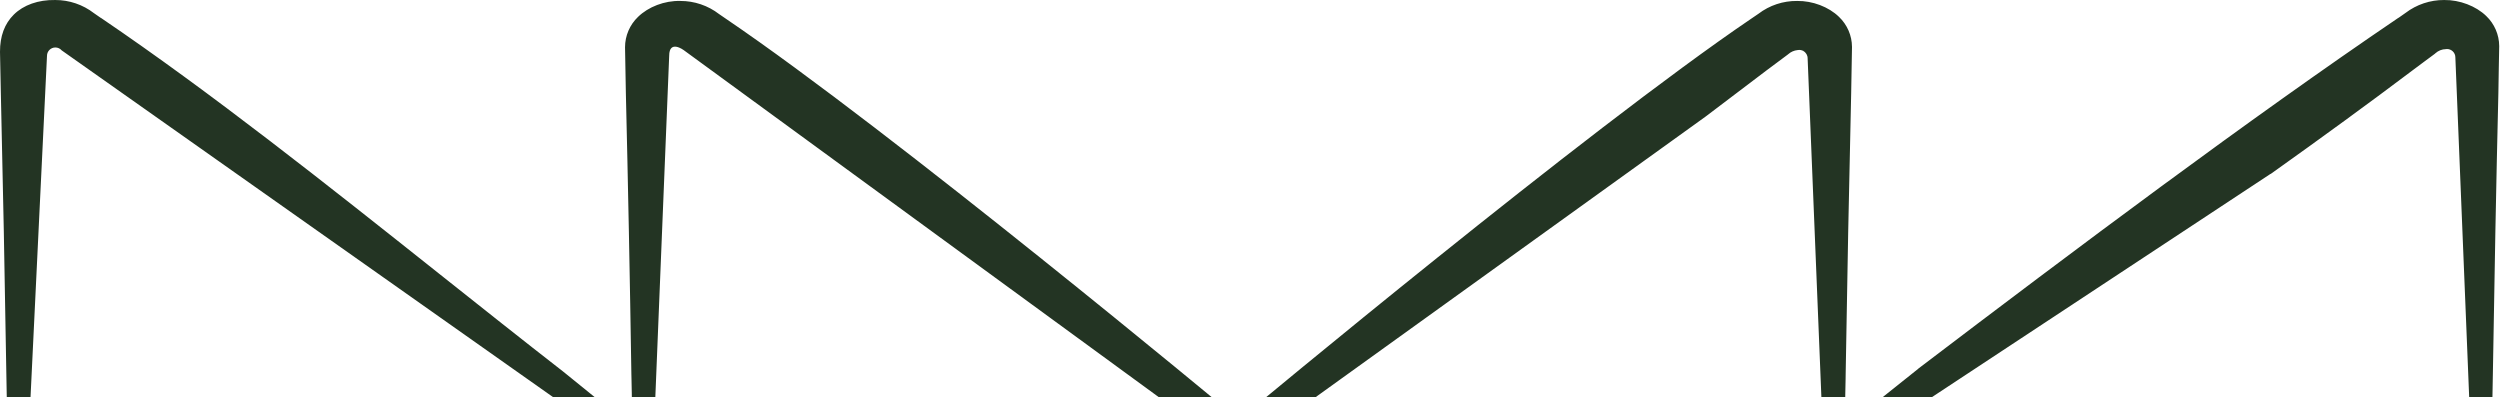 <svg xmlns="http://www.w3.org/2000/svg" width="1642" height="261" viewBox="0 0 1642 261" fill="none">
    <path d="M1632.96 10.514C1626.18 3.935 1615.52 -0.113 1605.32 0.008C1596.16 -0.033 1587.24 2.948 1579.95 8.49C1577.81 9.968 1576.33 10.982 1575.28 11.76L1575.24 11.721C1476.97 78.35 1363.09 163.699 1259.83 242.199H1259.91L1222.7 271.899L1222.31 272.054C1221.82 272.444 1221.27 272.749 1220.68 272.954C1220.42 273.066 1220.14 273.144 1219.86 273.186C1219.39 273.297 1218.9 273.349 1218.42 273.341C1214.77 273.345 1211.81 270.389 1211.8 266.74V266.728L1211.96 261.081V260.071C1212 256.53 1212.07 252.521 1212.19 248.821L1212.23 245.826C1213.21 184.762 1214.49 119.22 1215.85 61.306L1216.39 30.832C1216.35 23.371 1213.27 16.249 1207.87 11.1C1201.1 4.481 1190.4 0.472 1180.36 0.626C1171.17 0.525 1162.21 3.499 1154.91 9.074L1150.16 12.305C1041.46 86.019 820.543 269.994 818.559 271.665C815.749 274.006 811.662 273.99 808.87 271.626C806.846 269.911 585.94 86.326 476.81 12.343L472.332 9.266C465.026 3.641 456.058 0.602 446.837 0.626C436.408 0.356 425.859 4.481 419.048 11.099C413.612 16.303 410.533 23.499 410.523 31.024L410.76 44.143C410.915 51.108 411.03 58.581 411.069 61.305C412.469 119.142 413.755 184.64 414.692 245.864L414.769 249.057C414.846 252.168 414.924 255.476 414.962 258.592V259.524L415.155 266.724C415.159 270.373 412.203 273.334 408.554 273.337H408.542C408.056 273.345 407.571 273.293 407.098 273.182C406.817 273.14 406.543 273.062 406.282 272.95C405.691 272.744 405.139 272.439 404.649 272.05L404.258 271.895L370.012 244.145C343.465 223.52 316.459 202.035 288.318 179.695C214.835 121.319 138.9 60.999 66.242 11.721L66.203 11.76C65.189 11.021 63.788 10.045 61.764 8.683C54.463 3.046 45.496 -0.005 36.271 0.008C25.142 -0.192 15.453 3.273 9.071 9.582C3.039 15.532 -0.038 23.71 0 34.061L0.546 60.719C1.908 118.634 3.193 184.137 4.164 245.432L5.058 294.121H18.447L30.866 36.669C30.869 33.636 33.331 31.179 36.365 31.182C37.96 31.183 39.475 31.878 40.517 33.085L403.6 289.299C406.832 290.619 410.313 291.217 413.8 291.052C413.881 291.058 413.963 291.045 414.037 291.013C415.931 290.733 417.794 290.276 419.601 289.646C424.74 287.352 427.928 282.797 429.682 279.024L439.519 36.669C439.519 25.854 449.019 32.892 449.019 32.892L764.386 263.256L764.463 263.338L779.132 274.038C779.209 274.077 779.287 274.159 779.369 274.197C789.213 280.578 802.134 287.388 812.49 287.388C821.247 287.388 829.806 284.239 837.008 280.346L856.353 266.446L856.387 266.407H856.426V266.368L1120.19 76.599C1133.77 66.282 1147.12 56.124 1160.2 46.28C1161.44 45.304 1164.01 43.44 1166.62 41.493C1169.62 39.276 1172.73 36.977 1174.09 35.929L1174.48 35.615C1176.2 34.072 1178.37 33.118 1180.67 32.891C1180.71 32.891 1180.75 32.852 1180.83 32.891C1181.13 32.812 1181.44 32.773 1181.76 32.775C1182.55 32.78 1183.34 32.953 1184.06 33.282L1184.41 33.398C1184.41 33.437 1184.45 33.475 1184.45 33.514C1186.18 34.482 1187.25 36.315 1187.25 38.301L1196.94 276.92C1198.49 281.277 1202.35 287.972 1209.59 290.271C1210.17 290.467 1210.77 290.622 1211.38 290.735C1211.8 290.821 1212.23 290.886 1212.66 290.928C1217.68 291.59 1224.06 290.15 1232.05 285.093C1232.36 284.938 1232.67 284.702 1232.98 284.509L1491.29 114.199V114.32C1524.49 90.695 1556.29 67.534 1585.24 45.702C1586.52 44.731 1589.05 42.862 1591.66 40.915C1594.7 38.698 1597.81 36.399 1599.17 35.351L1599.56 34.998C1601.45 33.28 1603.9 32.312 1606.45 32.274C1606.69 32.209 1606.94 32.182 1607.19 32.197C1610.22 32.195 1612.68 34.648 1612.68 37.676V37.684L1623.11 294.127H1636.42L1637.32 245.245C1638.29 184.145 1639.54 118.639 1640.94 60.725C1640.98 58.117 1641.09 51.151 1641.21 44.457L1641.48 30.251C1641.43 22.79 1638.36 15.668 1632.96 10.519" fill="#233423"/>
</svg>